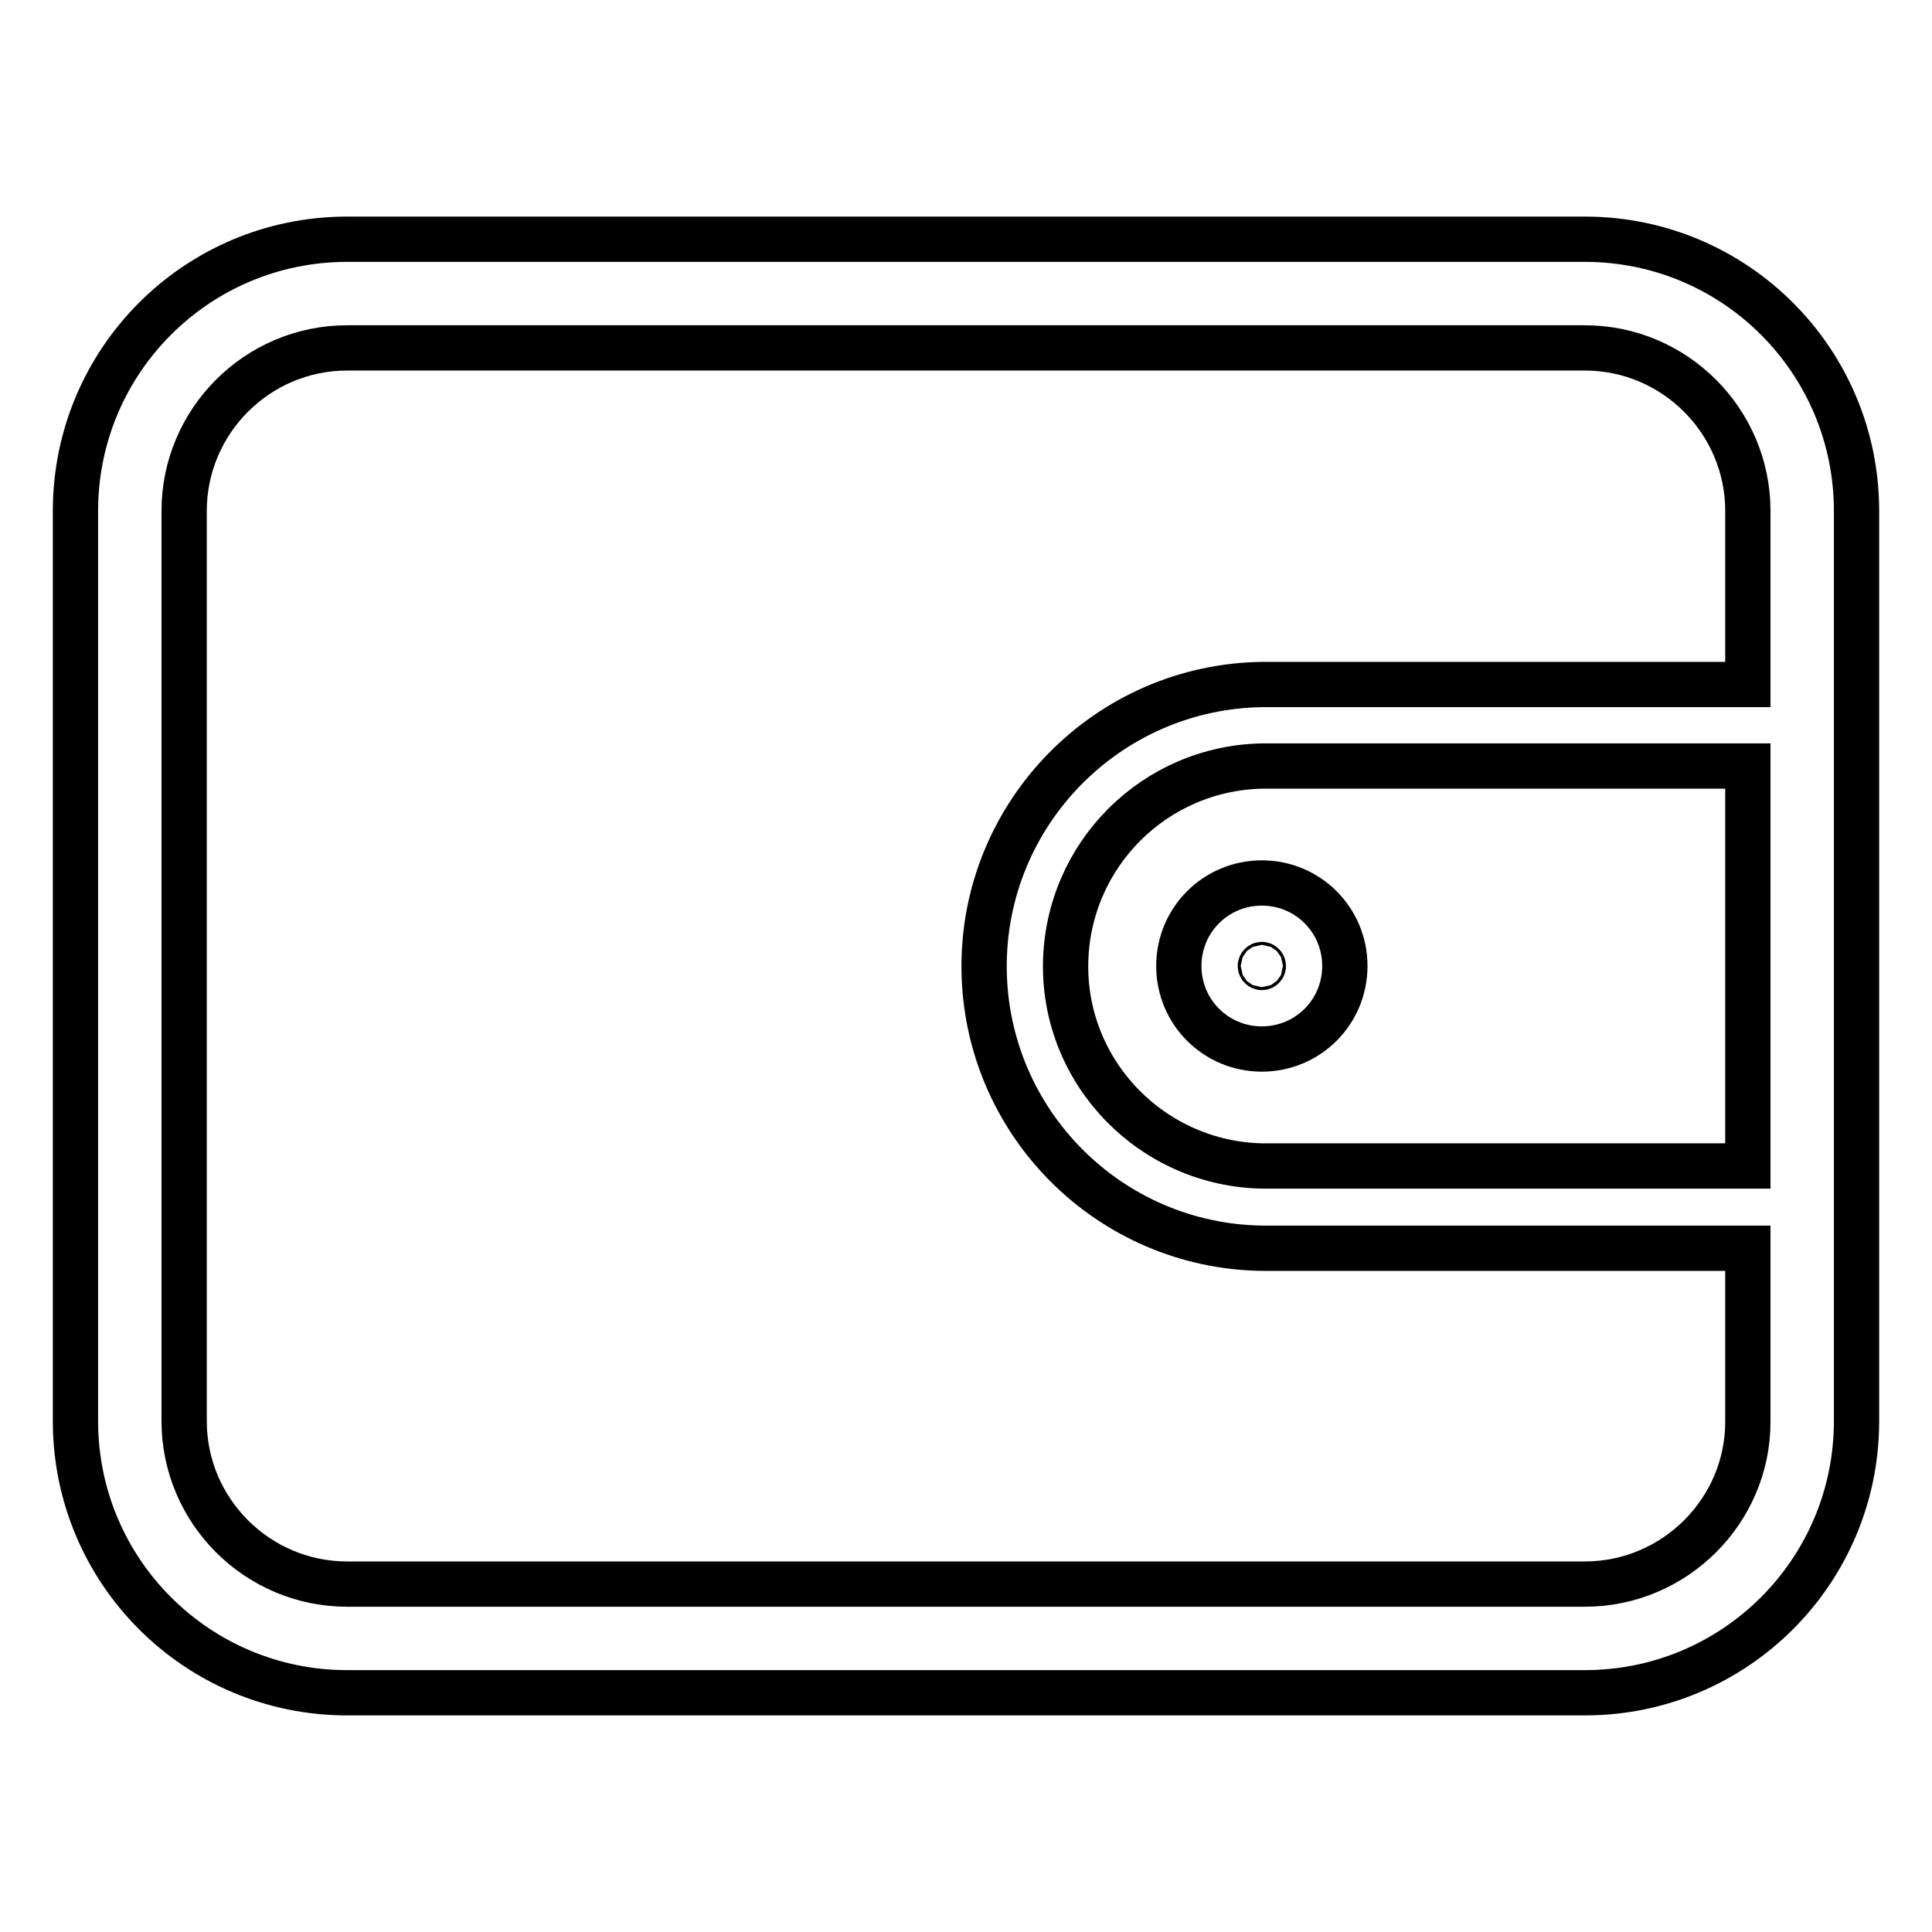 <?xml version="1.0" encoding="utf-8"?>
<!-- Svg Vector Icons : http://www.onlinewebfonts.com/icon -->
<!DOCTYPE svg PUBLIC "-//W3C//DTD SVG 1.1//EN" "http://www.w3.org/Graphics/SVG/1.1/DTD/svg11.dtd">
<svg version="1.1" xmlns="http://www.w3.org/2000/svg" xmlns:xlink="http://www.w3.org/1999/xlink" x="0px" y="0px" viewBox="0 0 256 256" enable-background="new 0 0 256 256" xml:space="preserve">
<g> <path stroke-width="6" fill-opacity="0" stroke="#000000"  d="M210,31.7H46c-19.9,0-36,16.1-36,36v120.6c0,19.9,16.1,36,36,36H210c19.9,0,36-16.1,36-36V67.7 C246,47.8,229.9,31.7,210,31.7L210,31.7z M231.6,154.5h-64.2c-14.6-0.2-26.4-12.2-26.2-26.8c0.2-14.4,11.8-26,26.2-26.2h64.2 L231.6,154.5z M210,209.9H46c-11.9,0-21.6-9.7-21.6-21.6V67.7c0-11.9,9.7-21.6,21.6-21.6H210c11.9,0,21.6,9.7,21.6,21.6v23h-64.2 c-20.6,0.2-37.2,17.1-37,37.7c0.2,20.3,16.6,36.8,37,37h64.2v23C231.6,200.2,221.9,209.9,210,209.9L210,209.9z"/> <path stroke-width="6" fill-opacity="0" stroke="#000000"  d="M156.2,128c0,6.1,4.9,11,11,11c6.1,0,11-4.9,11-11c0-6.1-4.9-11-11-11C161.1,117,156.2,121.9,156.2,128z  M167.4,128c0,0.1-0.1,0.2-0.2,0.2c-0.1,0-0.2-0.1-0.2-0.2c0-0.1,0.1-0.2,0.2-0.2C167.3,127.8,167.4,127.9,167.4,128z"/></g>
</svg>